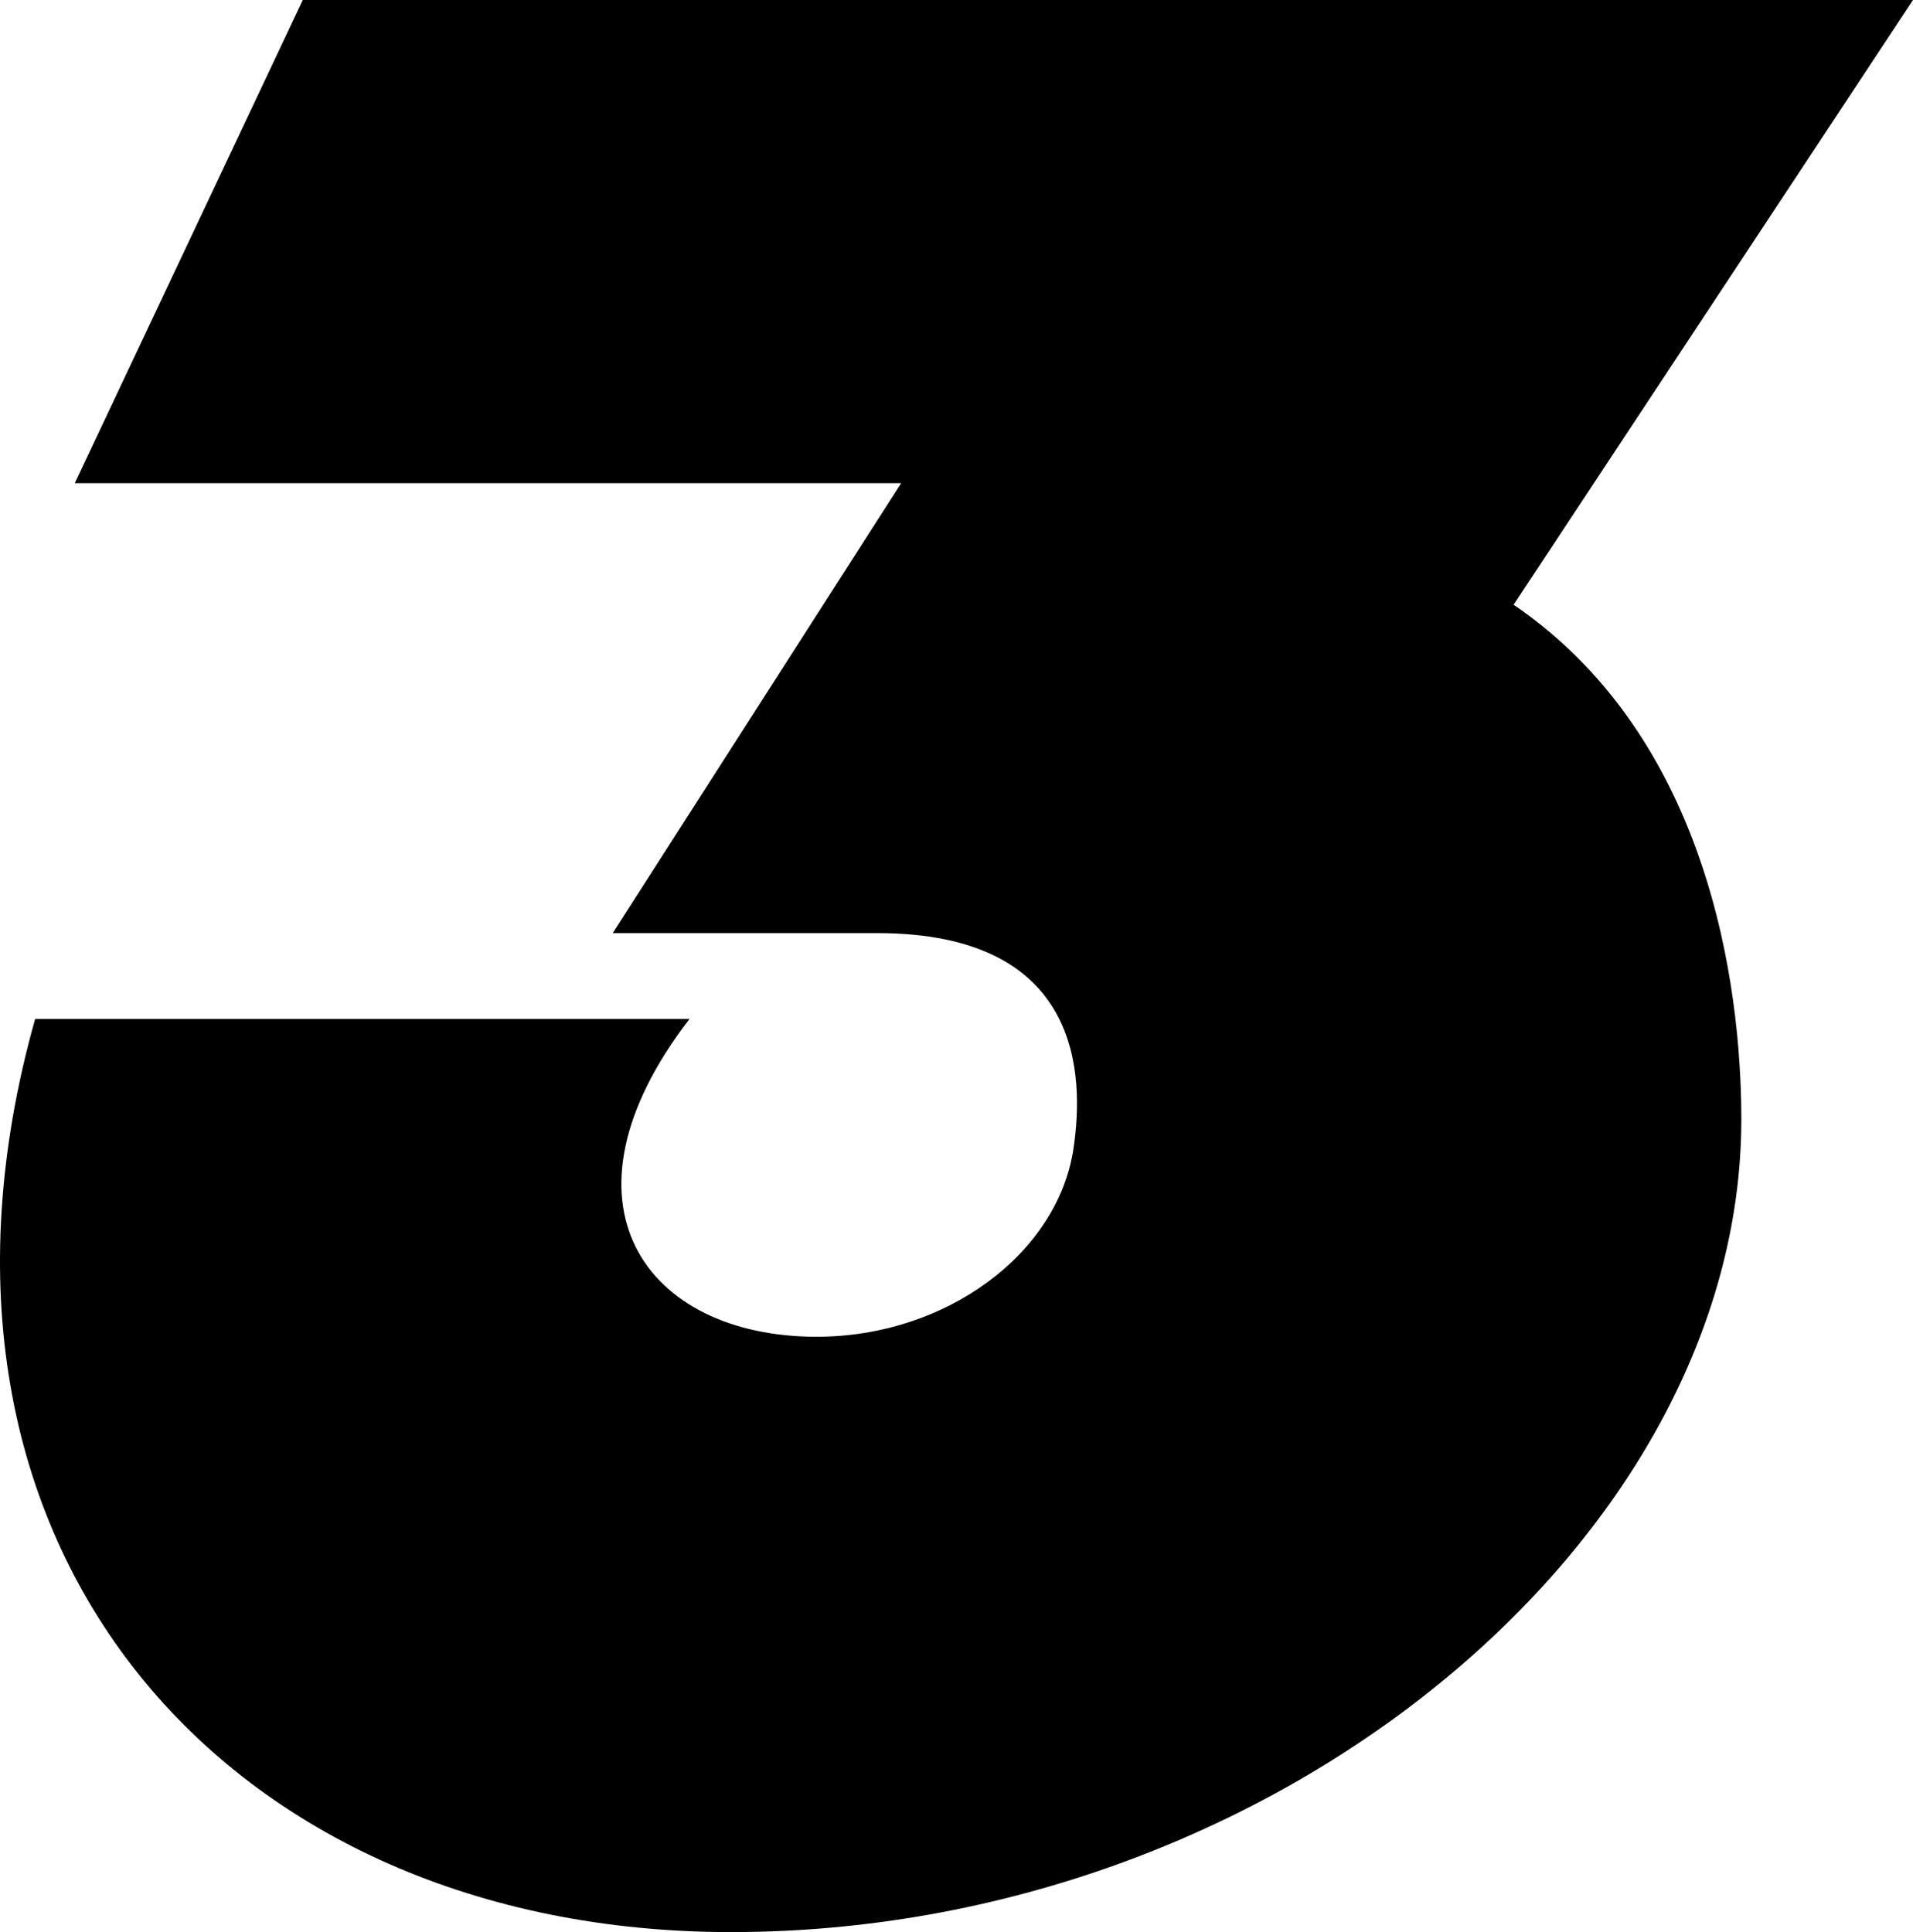 <?xml version="1.0" encoding="UTF-8" standalone="no"?>
<!-- Created with Inkscape (http://www.inkscape.org/) -->

<svg
   width="417.217mm"
   height="421.41mm"
   viewBox="0 0 417.217 421.41"
   version="1.1"
   id="svg27232"
   inkscape:version="1.1 (c68e22c387, 2021-05-23)"
   sodipodi:docname="KESQ_numeral.svg"
   xmlns:inkscape="http://www.inkscape.org/namespaces/inkscape"
   xmlns:sodipodi="http://sodipodi.sourceforge.net/DTD/sodipodi-0.dtd"
   xmlns="http://www.w3.org/2000/svg"
   xmlns:svg="http://www.w3.org/2000/svg">
  <sodipodi:namedview
     id="namedview27234"
     pagecolor="#505050"
     bordercolor="#eeeeee"
     borderopacity="1"
     inkscape:pageshadow="0"
     inkscape:pageopacity="0"
     inkscape:pagecheckerboard="0"
     inkscape:document-units="mm"
     showgrid="false"
     inkscape:zoom="0.17512003"
     inkscape:cx="922.22458"
     inkscape:cy="-71.379612"
     inkscape:window-width="1366"
     inkscape:window-height="715"
     inkscape:window-x="-8"
     inkscape:window-y="-8"
     inkscape:window-maximized="1"
     inkscape:current-layer="svg27232"
     inkscape:snap-page="true"
     inkscape:snap-bbox="true"
     inkscape:bbox-paths="true"
     inkscape:bbox-nodes="true"
     inkscape:snap-bbox-edge-midpoints="true"
     inkscape:snap-bbox-midpoints="true"
     inkscape:object-paths="true"
     inkscape:snap-intersection-paths="true"
     inkscape:snap-smooth-nodes="true"
     inkscape:snap-midpoints="true" />
  <defs
     id="defs27229" />
  <path
     id="path13331"
     d="M 66.036,0 16.314,105.379 H 196.543 l -62.91,98.139 h 57.674 c 44.827,0 45.154,31.163 42.822,46.938 -3.387,22.918 -27.749,41.103 -56.042,41.103 -37.354,0 -58.637,-29.165 -27.7,-69.322 H 7.664 C -24.76,337.524 49.458,421.41 159.425,421.41 c 118.073,0 220.351,-85.339 220.351,-177.297 -1e-5,-21.834 -4.029,-81.1 -49.663,-112.217 L 417.217,0 Z"
     style="color:#000000;font-style:normal;font-variant:normal;font-weight:normal;font-stretch:normal;font-size:medium;line-height:normal;font-family:sans-serif;font-variant-ligatures:normal;font-variant-position:normal;font-variant-caps:normal;font-variant-numeric:normal;font-variant-alternates:normal;font-feature-settings:normal;text-indent:0;text-align:start;text-decoration:none;text-decoration-line:none;text-decoration-style:solid;text-decoration-color:#000000;letter-spacing:normal;word-spacing:normal;text-transform:none;writing-mode:lr-tb;direction:ltr;text-orientation:mixed;dominant-baseline:auto;baseline-shift:baseline;text-anchor:start;white-space:normal;shape-padding:0;clip-rule:nonzero;display:inline;overflow:visible;visibility:visible;isolation:auto;mix-blend-mode:normal;color-interpolation:sRGB;color-interpolation-filters:linearRGB;solid-color:#000000;solid-opacity:1;vector-effect:none;fill:#000000;fill-opacity:1;fill-rule:nonzero;stroke:none;stroke-width:34.218;stroke-linecap:butt;stroke-linejoin:miter;stroke-miterlimit:4.3;stroke-dasharray:none;stroke-dashoffset:0;stroke-opacity:1;color-rendering:auto;image-rendering:auto;shape-rendering:auto;text-rendering:auto;enable-background:accumulate"
     inkscape:connector-curvature="0"
     sodipodi:nodetypes="ccccsssccssccc" />
</svg>
